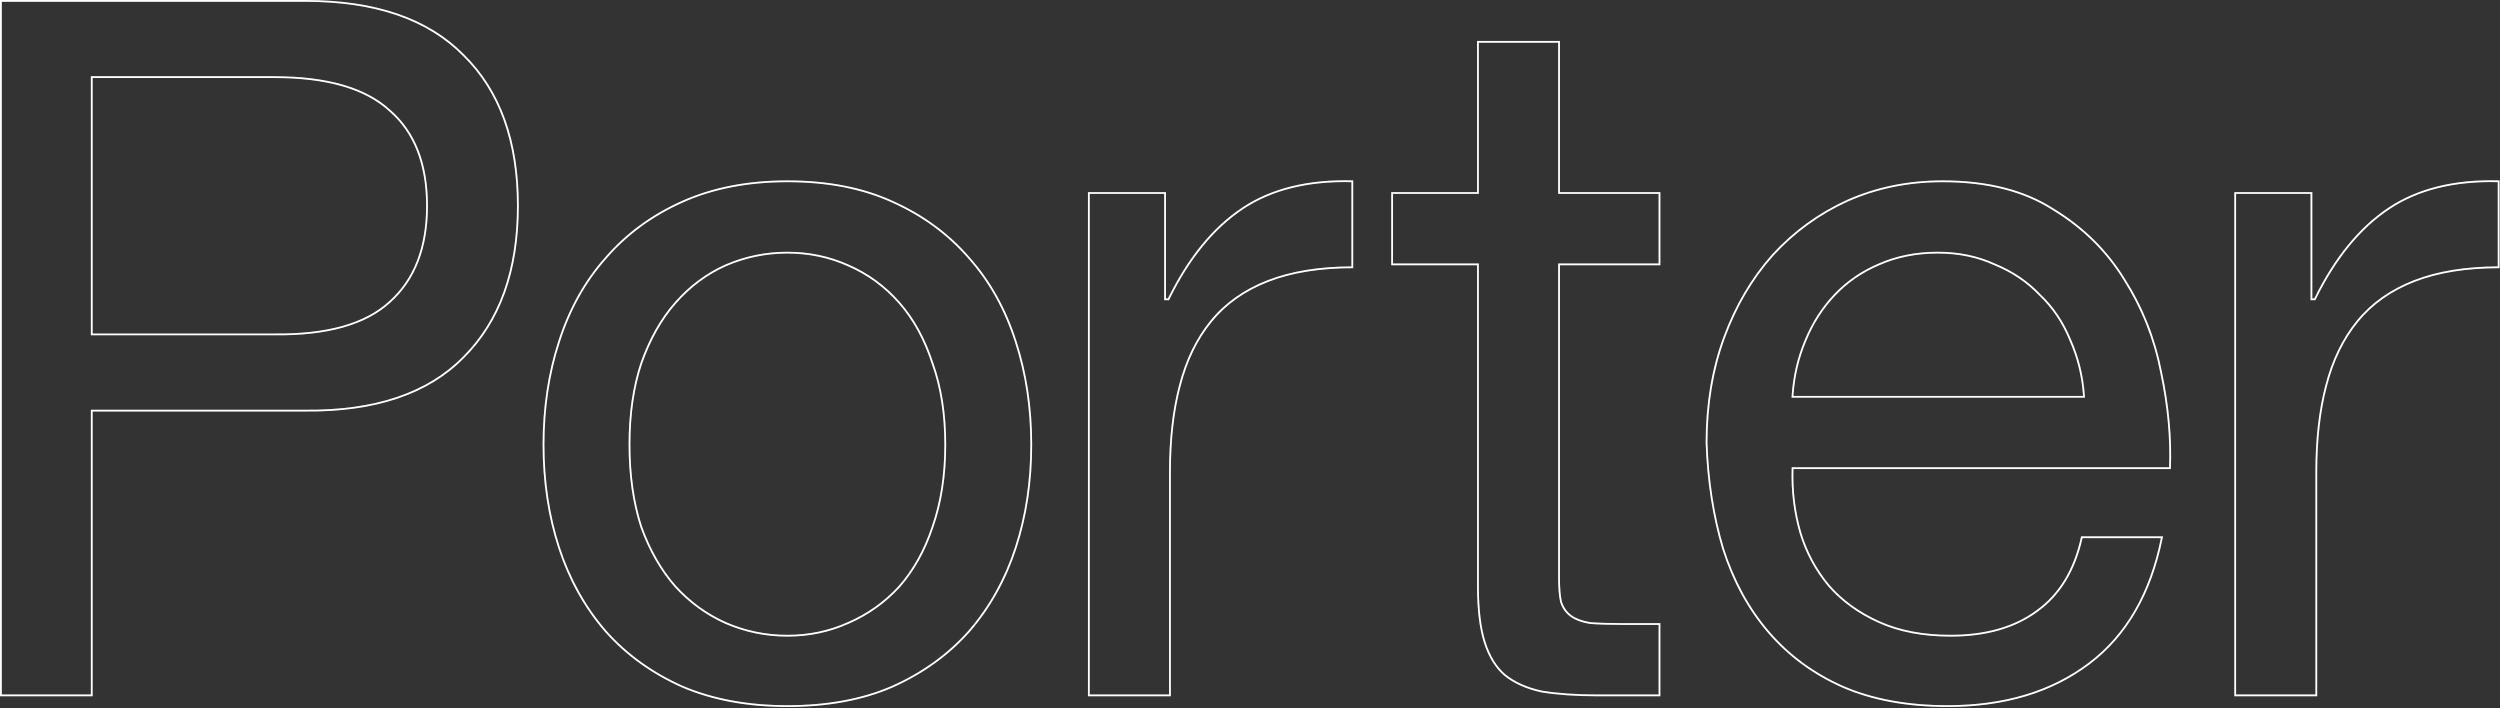 <svg width="1401" height="397" viewBox="0 0 1401 397" fill="none" xmlns="http://www.w3.org/2000/svg">
<rect x="0" y="0" width="1401" height="397" fill="#333333" stroke="none"/>
<path fill-rule="evenodd" clip-rule="evenodd" d="M50.916 186.896V187.896H51.916H153.556C183.165 188.261 204.965 182.238 218.718 169.603C232.823 156.98 239.813 138.827 239.813 115.307C239.813 91.791 232.825 73.814 218.713 61.552C204.963 48.924 183.17 42.718 153.562 42.718H51.916H50.916V43.718V186.896ZM218.047 168.862C204.567 181.249 183.072 187.26 153.562 186.896H52.916H51.916V185.896V44.718V43.718H52.916H153.562C183.072 43.718 204.567 49.911 218.047 62.298C231.891 74.321 238.813 91.99 238.813 115.307C238.813 138.624 231.891 156.475 218.047 168.862ZM171.049 -0.001C210.396 -0.001 240.088 10.2 260.126 30.602C280.528 50.64 290.729 78.875 290.729 115.307C290.729 151.739 280.528 180.156 260.126 200.558C240.088 220.96 210.396 230.979 171.049 230.615H52.916H51.916V231.615V389.188V390.188H50.916H1H0V389.188V0.999V-0.001H1H171.049ZM50.916 230.615V389.188H1V0.999H171.049C210.231 0.999 239.624 11.155 259.412 31.303L259.419 31.309L259.425 31.316C279.587 51.117 289.729 79.066 289.729 115.307C289.729 151.547 279.587 179.683 259.419 199.851L259.412 199.858C239.628 220.002 210.238 229.978 171.058 229.615H171.049H51.916H50.916V230.615ZM873.188 108.656V107.656V23.951H828.737V107.656V108.656H827.737H780.646V147.642H827.737H828.737V148.642V328.435C828.737 341.498 830.009 351.949 832.515 359.827C835.021 367.703 838.755 373.718 843.677 377.941C848.99 382.187 855.749 385.223 863.993 387.019C872.662 388.462 882.98 389.187 894.954 389.187H929.476V350.201H909.163C901.863 350.201 895.824 350.019 891.052 349.652L891.008 349.648L890.965 349.641C886.501 348.897 882.879 347.582 880.165 345.643C877.425 343.686 875.485 340.952 874.332 337.495L874.316 337.446L874.305 337.395C873.554 334.015 873.188 329.561 873.188 324.063V148.642V147.642H874.188H929.476V108.656H874.188H873.188ZM863.805 388.001C855.425 386.18 848.503 383.083 843.039 378.711C837.938 374.339 834.113 368.146 831.562 360.131C829.012 352.116 827.737 341.55 827.737 328.435V149.642V148.642H826.737H780.646H779.646V147.642V108.656V107.656H780.646H826.737H827.737V106.656V23.951V22.951H828.737H873.188H874.188V23.951V106.656V107.656H875.188H929.476H930.476V108.656V147.642V148.642H929.476H875.188H874.188V149.642V324.063C874.188 329.528 874.552 333.899 875.281 337.178C876.374 340.457 878.196 343.007 880.746 344.829C883.296 346.651 886.757 347.926 891.129 348.654C895.865 349.019 901.877 349.201 909.163 349.201H929.476H930.476V350.201V389.187V390.187H929.476H894.954C882.932 390.187 872.549 389.458 863.805 388.001ZM1295.82 167.224H1296.82H1296.91C1308.21 144.271 1322.05 127.33 1338.45 116.401C1354.84 105.471 1375.61 100.37 1400.74 101.099V149.283V150.283C1382.16 150.283 1366.32 152.833 1353.2 157.933C1340.09 163.034 1329.52 170.502 1321.5 180.339C1313.49 190.176 1307.66 202.198 1304.02 216.407C1300.37 230.251 1298.55 246.281 1298.55 264.497V389.188V390.188H1297.55H1253.1H1252.1V389.188V108.657V107.657H1253.1H1294.82H1295.82V108.657V166.224V167.224ZM1339 117.233C1354.97 106.586 1375.19 101.507 1399.74 102.073V149.285C1381.51 149.375 1365.86 151.936 1352.84 157.001C1339.58 162.158 1328.87 169.722 1320.73 179.707C1312.61 189.672 1306.72 201.83 1303.05 216.156C1299.38 230.101 1297.55 246.219 1297.55 264.497V389.188H1253.1V108.657H1294.82V167.224V168.224H1295.82H1296.91H1297.54L1297.81 167.665C1309.05 144.825 1322.79 128.04 1339 117.233ZM1167.35 222.871H1168.41L1168.34 221.804C1167.61 210.765 1165.03 200.271 1160.61 190.329C1156.56 180.384 1150.84 171.894 1143.46 164.876C1136.44 157.495 1127.96 151.779 1118.01 147.725C1108.4 143.292 1097.7 141.084 1085.92 141.084C1073.78 141.084 1062.71 143.292 1052.73 147.725C1043.14 151.784 1034.83 157.508 1027.81 164.894C1020.8 172.275 1015.27 180.941 1011.22 190.884C1007.17 200.464 1004.78 210.773 1004.04 221.804L1003.97 222.871H1005.04H1167.35ZM1142.75 165.583C1150.04 172.505 1155.69 180.885 1159.69 190.721C1163.93 200.258 1166.46 210.307 1167.27 220.871C1167.3 221.204 1167.32 221.537 1167.35 221.871H1166.34H1006.04H1005.04C1005.06 221.537 1005.09 221.203 1005.11 220.871C1005.91 210.318 1008.26 200.451 1012.14 191.268C1016.15 181.431 1021.62 172.87 1028.54 165.583C1035.46 158.297 1043.66 152.65 1053.13 148.642C1062.97 144.27 1073.9 142.084 1085.92 142.084C1097.58 142.084 1108.14 144.27 1117.62 148.642C1127.45 152.65 1135.83 158.297 1142.75 165.583ZM1150.95 116.946C1167.71 127.147 1181.01 140.263 1190.84 156.293C1201.05 172.323 1207.97 189.811 1211.61 208.755C1215.62 227.7 1217.26 245.734 1216.53 262.857H1005.04C1004.68 275.244 1006.13 287.084 1009.41 298.378C1012.69 309.308 1017.97 319.145 1025.26 327.889C1032.55 336.268 1041.84 343.008 1053.13 348.108C1064.42 353.209 1077.72 355.759 1093.02 355.759C1112.7 355.759 1128.73 351.205 1141.11 342.097C1153.87 332.989 1162.24 319.145 1166.25 300.564H1211.14H1212.16C1212.09 300.899 1212.03 301.232 1211.96 301.564C1205.67 332.763 1192.08 356.292 1171.17 372.154C1150.04 388.184 1123.44 396.199 1091.38 396.199C1068.8 396.199 1049.12 392.556 1032.36 385.269C1015.97 377.983 1002.13 367.782 990.831 354.666C979.537 341.551 970.976 325.885 965.147 307.669C959.682 289.453 956.585 269.597 955.856 248.102C955.856 226.607 959.135 206.934 965.693 189.082C972.251 171.23 981.359 155.746 993.017 142.631C1005.04 129.515 1019.07 119.314 1035.1 112.028C1051.49 104.741 1069.34 101.098 1088.65 101.098C1113.79 101.098 1134.56 106.381 1150.95 116.946ZM1005.04 261.857H1215.57C1216.19 245.113 1214.55 227.482 1210.63 208.962L1210.63 208.953L1210.63 208.944C1207.01 190.121 1200.13 172.752 1190 156.83L1190 156.823L1189.99 156.816C1180.24 140.927 1167.06 127.923 1150.43 117.8L1150.42 117.794L1150.41 117.787C1134.22 107.352 1113.65 102.098 1088.65 102.098C1069.47 102.098 1051.76 105.716 1035.51 112.94C1019.6 120.169 1005.69 130.287 993.76 143.301C982.194 156.314 973.149 171.685 966.632 189.427C960.121 207.15 956.858 226.699 956.856 248.085C957.583 269.495 960.668 289.256 966.102 307.373C971.894 325.471 980.393 341.012 991.589 354.014C1002.78 367.012 1016.5 377.125 1032.77 384.353C1049.37 391.573 1068.9 395.199 1091.38 395.199C1123.27 395.199 1149.64 387.229 1170.57 371.357C1191.2 355.706 1204.67 332.479 1210.94 301.564H1167.06C1162.94 319.937 1154.51 333.755 1141.7 342.907C1129.1 352.17 1112.85 356.759 1093.02 356.759C1077.61 356.759 1064.17 354.191 1052.72 349.02C1041.31 343.867 1031.9 337.045 1024.51 328.545L1024.5 328.537L1024.49 328.529C1017.12 319.681 1011.77 309.724 1008.45 298.666L1008.45 298.657C1005.14 287.258 1003.67 275.313 1004.04 262.828L1004.07 261.857H1005.04ZM653.406 167.224H654.406H654.499C665.793 144.271 679.637 127.33 696.032 116.401C712.426 105.471 733.193 100.37 758.331 101.099V149.283V150.283C739.75 150.283 723.902 152.833 710.787 157.933C697.671 163.034 687.106 170.502 679.091 180.339C671.076 190.176 665.247 202.198 661.603 216.407C657.96 230.251 656.139 246.281 656.139 264.497V389.188V390.188H655.139H610.688H609.688V389.188V108.657V107.657H610.688H652.406H653.406V108.657V166.224V167.224ZM696.586 117.233C712.556 106.586 732.781 101.507 757.331 102.073V149.285C739.093 149.375 723.449 151.936 710.424 157.001C697.166 162.158 686.452 169.722 678.316 179.707C670.196 189.672 664.309 201.83 660.635 216.156C656.966 230.101 655.139 246.219 655.139 264.497V389.188H610.688V108.657H652.406V167.224V168.224H653.406H654.499H655.122L655.396 167.665C666.635 144.825 680.376 128.04 696.586 117.233ZM358.877 295.424L358.872 295.408C354.462 281.81 352.265 266.402 352.265 249.195C352.265 231.989 354.462 216.759 358.875 203.521L358.877 203.513L358.88 203.505C363.651 189.926 370.086 178.514 378.199 169.294C386.304 160.084 395.71 153.074 406.412 148.276L406.423 148.271C417.48 143.48 429.091 141.084 441.249 141.084C453.405 141.084 464.837 143.479 475.534 148.273C486.599 153.069 496.19 160.079 504.299 169.294C512.415 178.517 518.668 189.931 523.075 203.513C527.854 216.755 530.233 231.988 530.233 249.195C530.233 266.406 527.853 281.82 523.075 295.423C518.667 308.645 512.412 319.876 504.299 329.096L504.292 329.103L504.285 329.111C496.177 337.957 486.59 344.778 475.535 349.57C464.838 354.364 453.405 356.759 441.249 356.759C429.091 356.759 417.48 354.364 406.423 349.572L406.412 349.567C395.719 344.774 386.318 337.952 378.213 329.111L378.206 329.103L378.199 329.096C370.09 319.88 363.655 308.655 358.883 295.439L358.877 295.424ZM475.131 348.655C486.061 343.919 495.533 337.179 503.548 328.435C511.563 319.327 517.757 308.215 522.129 295.1C526.865 281.62 529.233 266.318 529.233 249.195C529.233 232.072 526.865 216.953 522.129 203.837C517.757 190.357 511.563 179.063 503.548 169.955C495.533 160.847 486.061 153.925 475.131 149.189C464.566 144.452 453.272 142.084 441.249 142.084C429.227 142.084 417.75 144.452 406.821 149.189C396.255 153.925 386.965 160.847 378.95 169.955C370.935 179.063 364.559 190.357 359.823 203.837C355.451 216.953 353.265 232.072 353.265 249.195C353.265 266.318 355.451 281.62 359.823 295.1C364.559 308.215 370.935 319.327 378.95 328.435C386.965 337.179 396.255 343.919 406.821 348.655C417.75 353.391 429.227 355.759 441.249 355.759C453.272 355.759 464.566 353.391 475.131 348.655ZM313.778 191.573L313.776 191.578C307.983 209.32 305.082 228.523 305.082 249.195C305.082 269.867 307.983 289.07 313.776 306.812C319.566 324.542 328.244 340.087 339.808 353.46C351.364 366.458 365.632 376.757 382.629 384.353C399.605 391.575 419.138 395.199 441.249 395.199C463.729 395.199 483.26 391.573 499.866 384.354C516.864 376.758 531.134 366.459 542.69 353.46C554.254 340.087 562.933 324.542 568.722 306.812C574.515 289.07 577.416 269.867 577.416 249.195C577.416 228.523 574.515 209.32 568.722 191.578L568.72 191.573C562.93 173.477 554.252 157.937 542.694 144.935L542.685 144.925C531.128 131.561 516.858 121.082 499.861 113.487L499.854 113.484C483.252 105.905 463.726 102.098 441.249 102.098C419.141 102.098 399.61 105.904 382.637 113.487C365.64 121.082 351.371 131.561 339.813 144.924L339.804 144.935C328.247 157.937 319.569 173.477 313.778 191.573ZM543.442 354.12C531.783 367.235 517.393 377.618 500.269 385.269C483.511 392.556 463.837 396.199 441.249 396.199C419.026 396.199 399.352 392.556 382.229 385.269C365.106 377.618 350.715 367.235 339.057 354.12C327.399 340.64 318.655 324.974 312.826 307.122C306.997 289.27 304.082 269.961 304.082 249.195C304.082 228.429 306.997 209.12 312.826 191.268C318.655 173.052 327.399 157.386 339.057 144.27C350.715 130.79 365.106 120.225 382.229 112.574C399.352 104.924 419.026 101.098 441.249 101.098C463.837 101.098 483.511 104.924 500.269 112.574C517.393 120.225 531.783 130.79 543.442 144.27C555.1 157.386 563.844 173.052 569.673 191.268C575.502 209.12 578.416 228.429 578.416 249.195C578.416 269.961 575.502 289.27 569.673 307.122C563.844 324.974 555.1 340.64 543.442 354.12Z" fill="white" fill-opacity="0.2"/>
<path fill-rule="evenodd" clip-rule="evenodd" d="M50.916 186.896V187.896H51.916H153.556C183.165 188.261 204.965 182.238 218.718 169.603C232.823 156.98 239.813 138.827 239.813 115.307C239.813 91.791 232.825 73.814 218.713 61.552C204.963 48.924 183.17 42.718 153.562 42.718H51.916H50.916V43.718V186.896ZM218.047 168.862C204.567 181.249 183.072 187.26 153.562 186.896H52.916H51.916V185.896V44.718V43.718H52.916H153.562C183.072 43.718 204.567 49.911 218.047 62.298C231.891 74.321 238.813 91.99 238.813 115.307C238.813 138.624 231.891 156.475 218.047 168.862ZM171.049 -0.001C210.396 -0.001 240.088 10.2 260.126 30.602C280.528 50.64 290.729 78.875 290.729 115.307C290.729 151.739 280.528 180.156 260.126 200.558C240.088 220.96 210.396 230.979 171.049 230.615H52.916H51.916V231.615V389.188V390.188H50.916H1H0V389.188V0.999V-0.001H1H171.049ZM50.916 230.615V389.188H1V0.999H171.049C210.231 0.999 239.624 11.155 259.412 31.303L259.419 31.309L259.425 31.316C279.587 51.117 289.729 79.066 289.729 115.307C289.729 151.547 279.587 179.683 259.419 199.851L259.412 199.858C239.628 220.002 210.238 229.978 171.058 229.615H171.049H51.916H50.916V230.615ZM873.188 108.656V107.656V23.951H828.737V107.656V108.656H827.737H780.646V147.642H827.737H828.737V148.642V328.435C828.737 341.498 830.009 351.949 832.515 359.827C835.021 367.703 838.755 373.718 843.677 377.941C848.99 382.187 855.749 385.223 863.993 387.019C872.662 388.462 882.98 389.187 894.954 389.187H929.476V350.201H909.163C901.863 350.201 895.824 350.019 891.052 349.652L891.008 349.648L890.965 349.641C886.501 348.897 882.879 347.582 880.165 345.643C877.425 343.686 875.485 340.952 874.332 337.495L874.316 337.446L874.305 337.395C873.554 334.015 873.188 329.561 873.188 324.063V148.642V147.642H874.188H929.476V108.656H874.188H873.188ZM863.805 388.001C855.425 386.18 848.503 383.083 843.039 378.711C837.938 374.339 834.113 368.146 831.562 360.131C829.012 352.116 827.737 341.55 827.737 328.435V149.642V148.642H826.737H780.646H779.646V147.642V108.656V107.656H780.646H826.737H827.737V106.656V23.951V22.951H828.737H873.188H874.188V23.951V106.656V107.656H875.188H929.476H930.476V108.656V147.642V148.642H929.476H875.188H874.188V149.642V324.063C874.188 329.528 874.552 333.899 875.281 337.178C876.374 340.457 878.196 343.007 880.746 344.829C883.296 346.651 886.757 347.926 891.129 348.654C895.865 349.019 901.877 349.201 909.163 349.201H929.476H930.476V350.201V389.187V390.187H929.476H894.954C882.932 390.187 872.549 389.458 863.805 388.001ZM1295.82 167.224H1296.82H1296.91C1308.21 144.271 1322.05 127.33 1338.45 116.401C1354.84 105.471 1375.61 100.37 1400.74 101.099V149.283V150.283C1382.16 150.283 1366.32 152.833 1353.2 157.933C1340.09 163.034 1329.52 170.502 1321.5 180.339C1313.49 190.176 1307.66 202.198 1304.02 216.407C1300.37 230.251 1298.55 246.281 1298.55 264.497V389.188V390.188H1297.55H1253.1H1252.1V389.188V108.657V107.657H1253.1H1294.82H1295.82V108.657V166.224V167.224ZM1339 117.233C1354.97 106.586 1375.19 101.507 1399.74 102.073V149.285C1381.51 149.375 1365.86 151.936 1352.84 157.001C1339.58 162.158 1328.87 169.722 1320.73 179.707C1312.61 189.672 1306.72 201.83 1303.05 216.156C1299.38 230.101 1297.55 246.219 1297.55 264.497V389.188H1253.1V108.657H1294.82V167.224V168.224H1295.82H1296.91H1297.54L1297.81 167.665C1309.05 144.825 1322.79 128.04 1339 117.233ZM1167.35 222.871H1168.41L1168.34 221.804C1167.61 210.765 1165.03 200.271 1160.61 190.329C1156.56 180.384 1150.84 171.894 1143.46 164.876C1136.44 157.495 1127.96 151.779 1118.01 147.725C1108.4 143.292 1097.7 141.084 1085.92 141.084C1073.78 141.084 1062.71 143.292 1052.73 147.725C1043.14 151.784 1034.83 157.508 1027.81 164.894C1020.8 172.275 1015.27 180.941 1011.22 190.884C1007.17 200.464 1004.78 210.773 1004.04 221.804L1003.97 222.871H1005.04H1167.35ZM1142.75 165.583C1150.04 172.505 1155.69 180.885 1159.69 190.721C1163.93 200.258 1166.46 210.307 1167.27 220.871C1167.3 221.204 1167.32 221.537 1167.35 221.871H1166.34H1006.04H1005.04C1005.06 221.537 1005.09 221.203 1005.11 220.871C1005.91 210.318 1008.26 200.451 1012.14 191.268C1016.15 181.431 1021.62 172.87 1028.54 165.583C1035.46 158.297 1043.66 152.65 1053.13 148.642C1062.97 144.27 1073.9 142.084 1085.92 142.084C1097.58 142.084 1108.14 144.27 1117.62 148.642C1127.45 152.65 1135.83 158.297 1142.75 165.583ZM1150.95 116.946C1167.71 127.147 1181.01 140.263 1190.84 156.293C1201.05 172.323 1207.97 189.811 1211.61 208.755C1215.62 227.7 1217.26 245.734 1216.53 262.857H1005.04C1004.68 275.244 1006.13 287.084 1009.41 298.378C1012.69 309.308 1017.97 319.145 1025.26 327.889C1032.55 336.268 1041.84 343.008 1053.13 348.108C1064.42 353.209 1077.72 355.759 1093.02 355.759C1112.7 355.759 1128.73 351.205 1141.11 342.097C1153.87 332.989 1162.24 319.145 1166.25 300.564H1211.14H1212.16C1212.09 300.899 1212.03 301.232 1211.96 301.564C1205.67 332.763 1192.08 356.292 1171.17 372.154C1150.04 388.184 1123.44 396.199 1091.38 396.199C1068.8 396.199 1049.12 392.556 1032.36 385.269C1015.97 377.983 1002.13 367.782 990.831 354.666C979.537 341.551 970.976 325.885 965.147 307.669C959.682 289.453 956.585 269.597 955.856 248.102C955.856 226.607 959.135 206.934 965.693 189.082C972.251 171.23 981.359 155.746 993.017 142.631C1005.04 129.515 1019.07 119.314 1035.1 112.028C1051.49 104.741 1069.34 101.098 1088.65 101.098C1113.79 101.098 1134.56 106.381 1150.95 116.946ZM1005.04 261.857H1215.57C1216.19 245.113 1214.55 227.482 1210.63 208.962L1210.63 208.953L1210.63 208.944C1207.01 190.121 1200.13 172.752 1190 156.83L1190 156.823L1189.99 156.816C1180.24 140.927 1167.06 127.923 1150.43 117.8L1150.42 117.794L1150.41 117.787C1134.22 107.352 1113.65 102.098 1088.65 102.098C1069.47 102.098 1051.76 105.716 1035.51 112.94C1019.6 120.169 1005.69 130.287 993.76 143.301C982.194 156.314 973.149 171.685 966.632 189.427C960.121 207.15 956.858 226.699 956.856 248.085C957.583 269.495 960.668 289.256 966.102 307.373C971.894 325.471 980.393 341.012 991.589 354.014C1002.78 367.012 1016.5 377.125 1032.77 384.353C1049.37 391.573 1068.9 395.199 1091.38 395.199C1123.27 395.199 1149.64 387.229 1170.57 371.357C1191.2 355.706 1204.67 332.479 1210.94 301.564H1167.06C1162.94 319.937 1154.51 333.755 1141.7 342.907C1129.1 352.17 1112.85 356.759 1093.02 356.759C1077.61 356.759 1064.17 354.191 1052.72 349.02C1041.31 343.867 1031.9 337.045 1024.51 328.545L1024.5 328.537L1024.49 328.529C1017.12 319.681 1011.77 309.724 1008.45 298.666L1008.45 298.657C1005.14 287.258 1003.67 275.313 1004.04 262.828L1004.07 261.857H1005.04ZM653.406 167.224H654.406H654.499C665.793 144.271 679.637 127.33 696.032 116.401C712.426 105.471 733.193 100.37 758.331 101.099V149.283V150.283C739.75 150.283 723.902 152.833 710.787 157.933C697.671 163.034 687.106 170.502 679.091 180.339C671.076 190.176 665.247 202.198 661.603 216.407C657.96 230.251 656.139 246.281 656.139 264.497V389.188V390.188H655.139H610.688H609.688V389.188V108.657V107.657H610.688H652.406H653.406V108.657V166.224V167.224ZM696.586 117.233C712.556 106.586 732.781 101.507 757.331 102.073V149.285C739.093 149.375 723.449 151.936 710.424 157.001C697.166 162.158 686.452 169.722 678.316 179.707C670.196 189.672 664.309 201.83 660.635 216.156C656.966 230.101 655.139 246.219 655.139 264.497V389.188H610.688V108.657H652.406V167.224V168.224H653.406H654.499H655.122L655.396 167.665C666.635 144.825 680.376 128.04 696.586 117.233ZM358.877 295.424L358.872 295.408C354.462 281.81 352.265 266.402 352.265 249.195C352.265 231.989 354.462 216.759 358.875 203.521L358.877 203.513L358.88 203.505C363.651 189.926 370.086 178.514 378.199 169.294C386.304 160.084 395.71 153.074 406.412 148.276L406.423 148.271C417.48 143.48 429.091 141.084 441.249 141.084C453.405 141.084 464.837 143.479 475.534 148.273C486.599 153.069 496.19 160.079 504.299 169.294C512.415 178.517 518.668 189.931 523.075 203.513C527.854 216.755 530.233 231.988 530.233 249.195C530.233 266.406 527.853 281.82 523.075 295.423C518.667 308.645 512.412 319.876 504.299 329.096L504.292 329.103L504.285 329.111C496.177 337.957 486.59 344.778 475.535 349.57C464.838 354.364 453.405 356.759 441.249 356.759C429.091 356.759 417.48 354.364 406.423 349.572L406.412 349.567C395.719 344.774 386.318 337.952 378.213 329.111L378.206 329.103L378.199 329.096C370.09 319.88 363.655 308.655 358.883 295.439L358.877 295.424ZM475.131 348.655C486.061 343.919 495.533 337.179 503.548 328.435C511.563 319.327 517.757 308.215 522.129 295.1C526.865 281.62 529.233 266.318 529.233 249.195C529.233 232.072 526.865 216.953 522.129 203.837C517.757 190.357 511.563 179.063 503.548 169.955C495.533 160.847 486.061 153.925 475.131 149.189C464.566 144.452 453.272 142.084 441.249 142.084C429.227 142.084 417.75 144.452 406.821 149.189C396.255 153.925 386.965 160.847 378.95 169.955C370.935 179.063 364.559 190.357 359.823 203.837C355.451 216.953 353.265 232.072 353.265 249.195C353.265 266.318 355.451 281.62 359.823 295.1C364.559 308.215 370.935 319.327 378.95 328.435C386.965 337.179 396.255 343.919 406.821 348.655C417.75 353.391 429.227 355.759 441.249 355.759C453.272 355.759 464.566 353.391 475.131 348.655ZM313.778 191.573L313.776 191.578C307.983 209.32 305.082 228.523 305.082 249.195C305.082 269.867 307.983 289.07 313.776 306.812C319.566 324.542 328.244 340.087 339.808 353.46C351.364 366.458 365.632 376.757 382.629 384.353C399.605 391.575 419.138 395.199 441.249 395.199C463.729 395.199 483.26 391.573 499.866 384.354C516.864 376.758 531.134 366.459 542.69 353.46C554.254 340.087 562.933 324.542 568.722 306.812C574.515 289.07 577.416 269.867 577.416 249.195C577.416 228.523 574.515 209.32 568.722 191.578L568.72 191.573C562.93 173.477 554.252 157.937 542.694 144.935L542.685 144.925C531.128 131.561 516.858 121.082 499.861 113.487L499.854 113.484C483.252 105.905 463.726 102.098 441.249 102.098C419.141 102.098 399.61 105.904 382.637 113.487C365.64 121.082 351.371 131.561 339.813 144.924L339.804 144.935C328.247 157.937 319.569 173.477 313.778 191.573ZM543.442 354.12C531.783 367.235 517.393 377.618 500.269 385.269C483.511 392.556 463.837 396.199 441.249 396.199C419.026 396.199 399.352 392.556 382.229 385.269C365.106 377.618 350.715 367.235 339.057 354.12C327.399 340.64 318.655 324.974 312.826 307.122C306.997 289.27 304.082 269.961 304.082 249.195C304.082 228.429 306.997 209.12 312.826 191.268C318.655 173.052 327.399 157.386 339.057 144.27C350.715 130.79 365.106 120.225 382.229 112.574C399.352 104.924 419.026 101.098 441.249 101.098C463.837 101.098 483.511 104.924 500.269 112.574C517.393 120.225 531.783 130.79 543.442 144.27C555.1 157.386 563.844 173.052 569.673 191.268C575.502 209.12 578.416 228.429 578.416 249.195C578.416 269.961 575.502 289.27 569.673 307.122C563.844 324.974 555.1 340.64 543.442 354.12Z" fill="white"/>
</svg>
